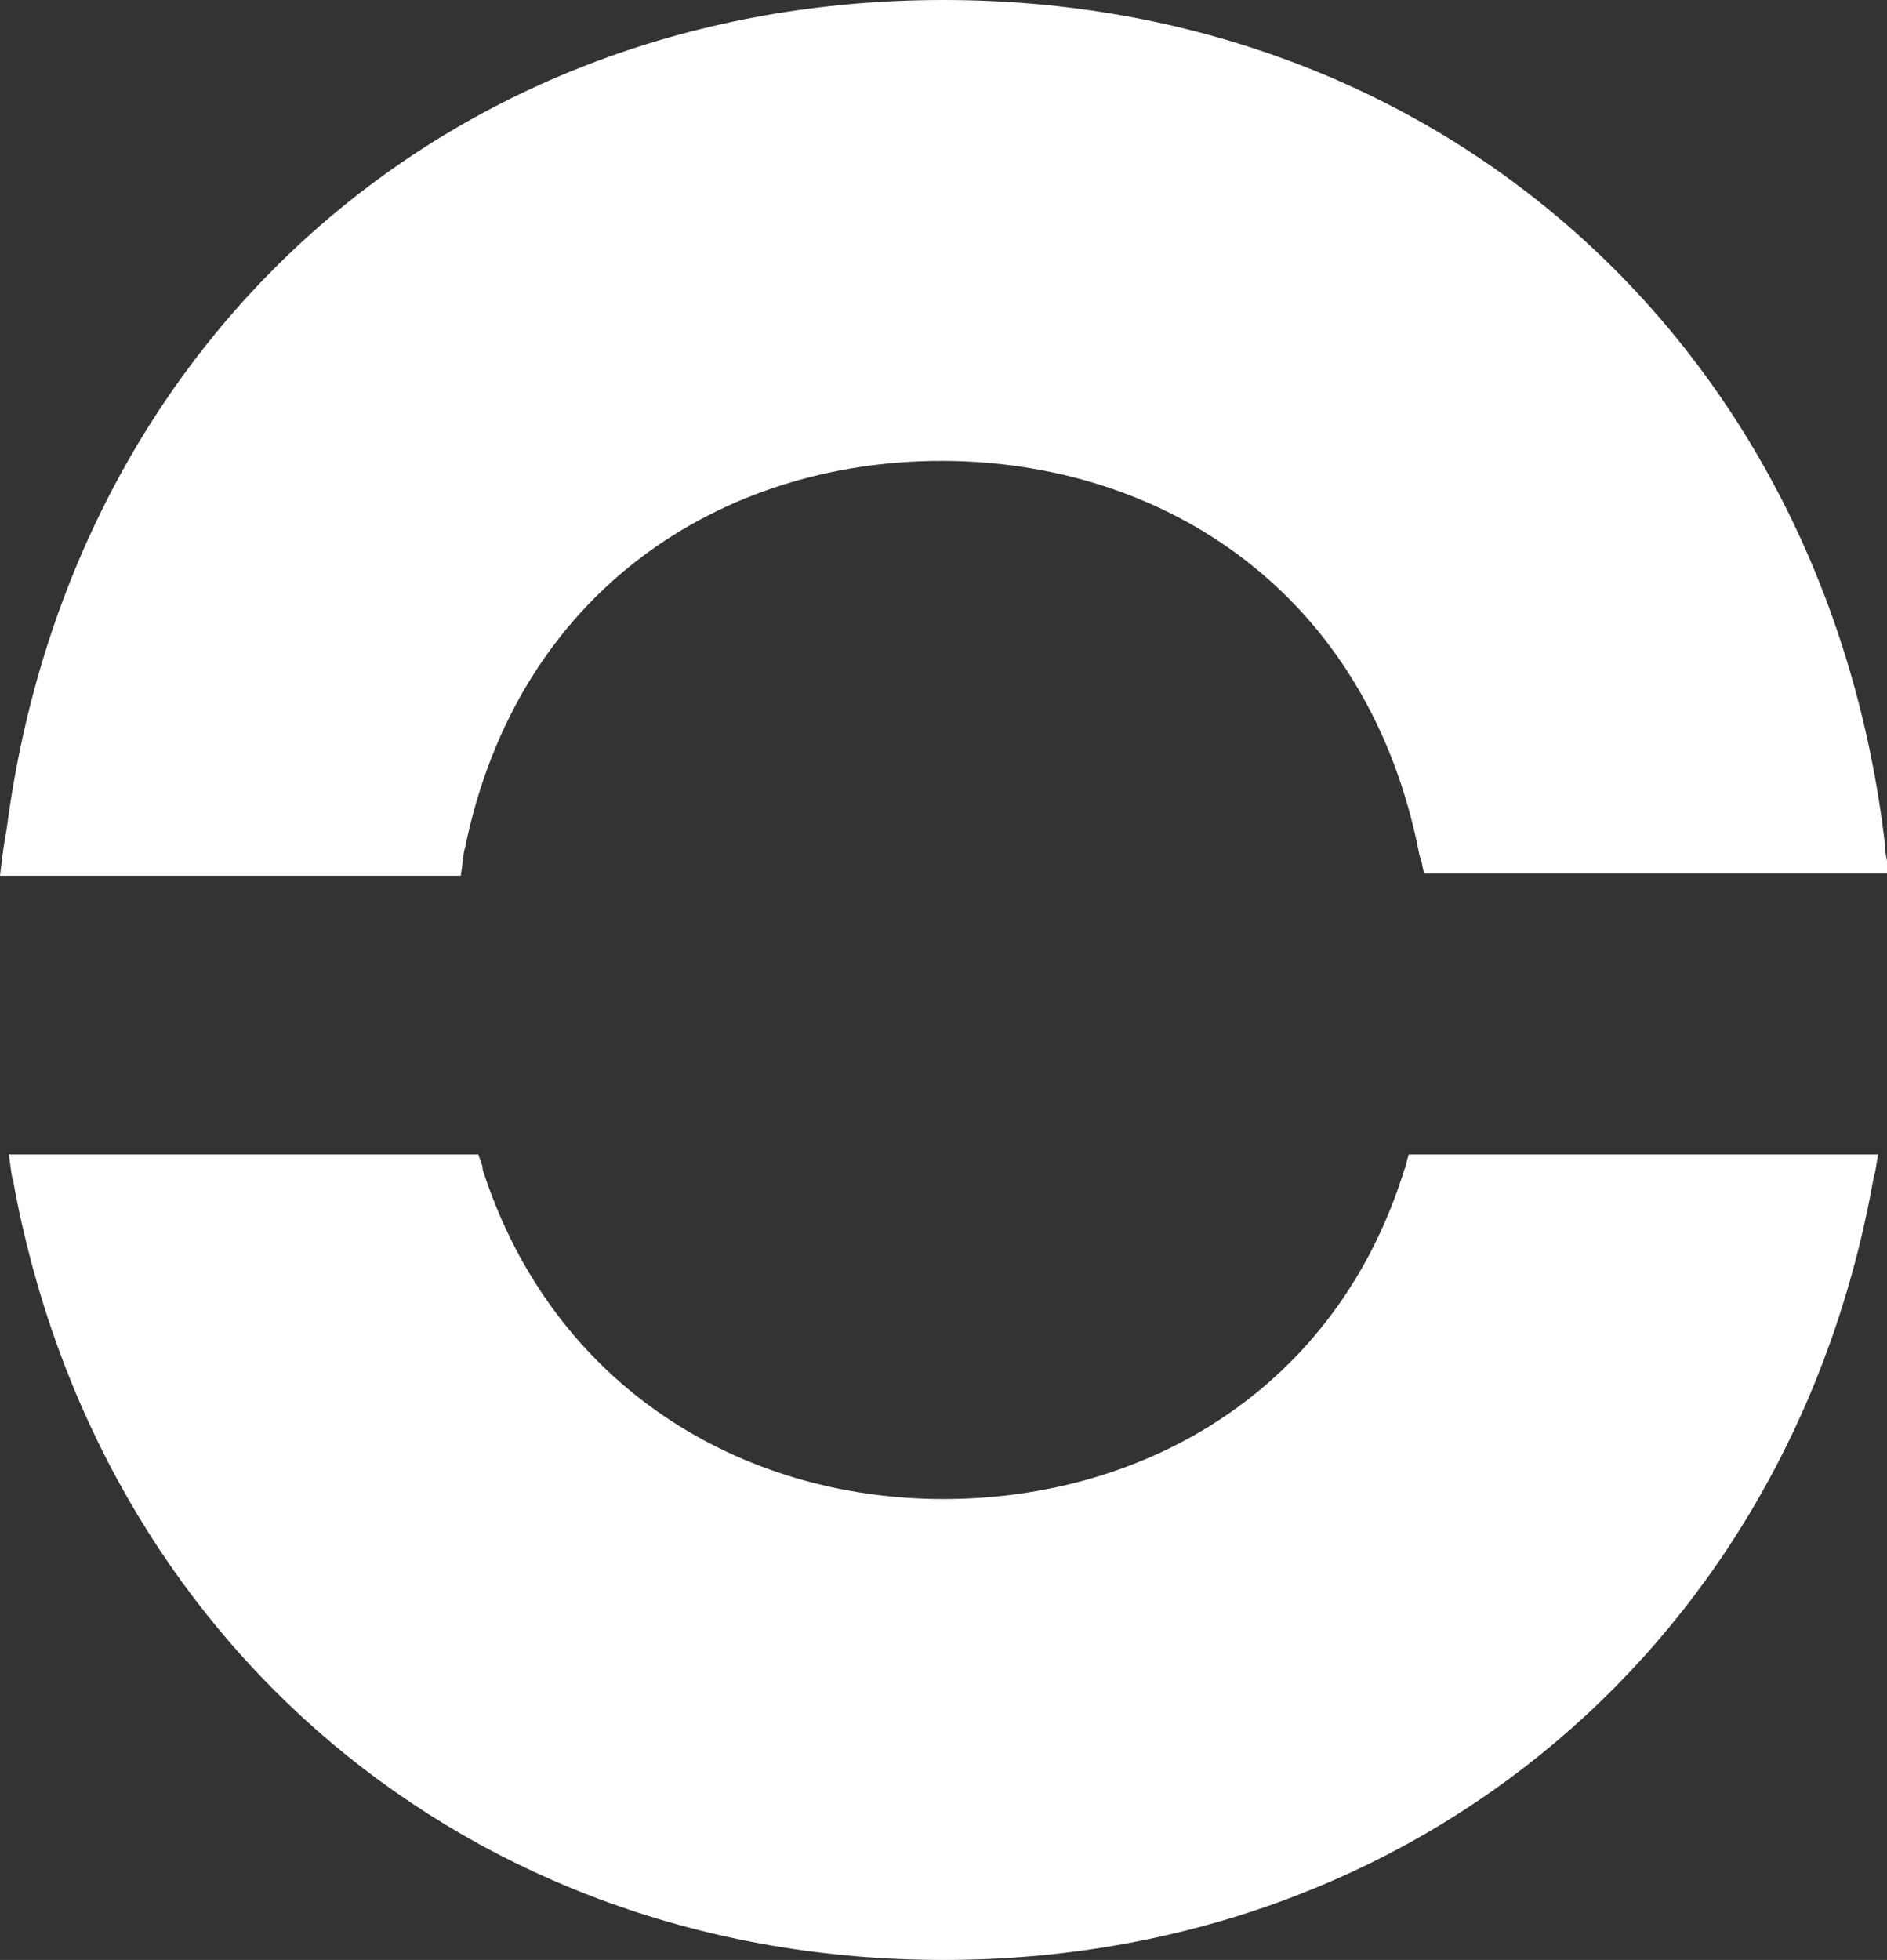 <?xml version="1.0" encoding="utf-8"?>
<!-- Generator: Adobe Illustrator 27.7.0, SVG Export Plug-In . SVG Version: 6.00 Build 0)  -->
<svg version="1.1" id="logo-white" xmlns="http://www.w3.org/2000/svg" xmlns:xlink="http://www.w3.org/1999/xlink" x="0px" y="0px"
	 viewBox="0 0 86 89.3" style="enable-background:new 0 0 86 89.3;" xml:space="preserve">
<rect x="0" y="0" width="86" height="89.3" fill="#333333" stroke="none"/>
<style type="text/css">
	.st0{fill-rule:evenodd;clip-rule:evenodd;fill:#FFFFFF;}
</style>
<path id="icon" class="st0" d="M43,89.3c-21.6,0-38.6-14.5-42.4-35.5c-0.1-0.3-0.1-0.6-0.2-1.2h21.4c0.1,0.3,0.2,0.5,0.2,0.7
	c3.2,9.9,11.8,15,21,15s17.9-5,21-15c0.1-0.2,0.1-0.4,0.2-0.7h21.4c-0.1,0.5-0.1,0.7-0.2,1C81.7,74.7,64.6,89.3,43,89.3z M43,0
	c22.6,0,40.2,15.7,42.9,38.4c0,0.4,0.1,0.8,0.2,1.4H64.9c-0.1-0.4-0.1-0.6-0.2-0.8c-2.3-12-11.7-18-21.8-18
	c-10,0-19.3,5.9-21.7,17.6c-0.1,0.3-0.1,0.7-0.2,1.3H0c0.1-0.9,0.2-1.6,0.3-2.1C3.2,15.4,20.6,0,43,0z"/>
</svg>
